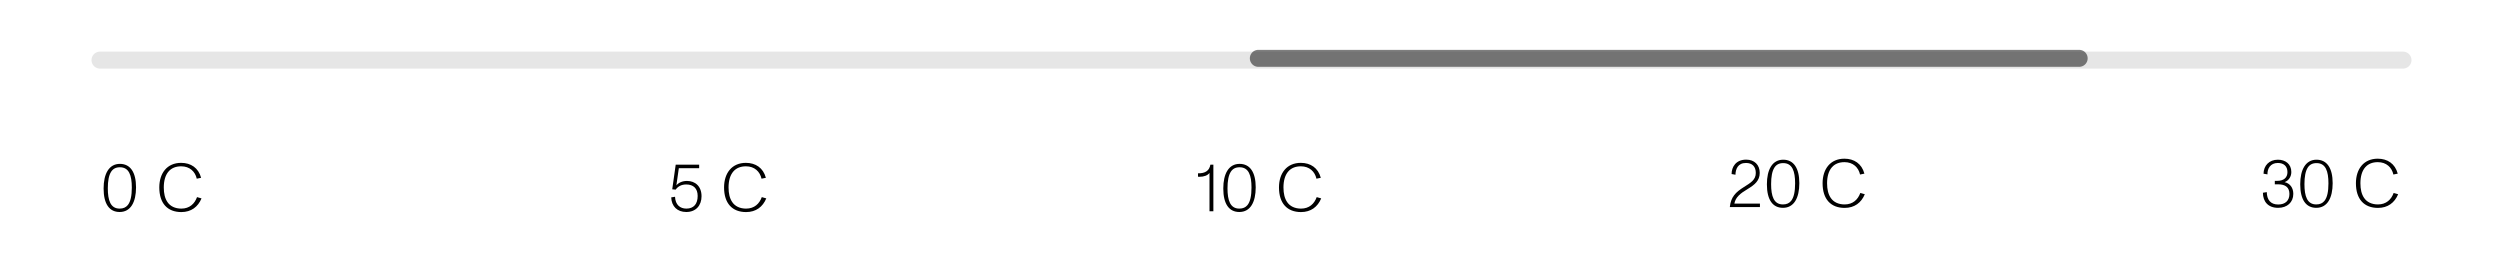 <svg xmlns="http://www.w3.org/2000/svg" fill="none" viewBox="0 0 600 65" height="65" width="600">
<path fill="black" d="M43.517 50.897C40.189 50.897 38.231 48.792 38.231 44.99C38.231 41.531 40.124 39.084 43.468 39.084C45.802 39.084 47.629 40.291 48.266 42.673L47.221 42.885C46.846 41.188 45.541 39.916 43.485 39.916C42.212 39.916 41.184 40.324 40.483 41.123C39.699 42.004 39.308 43.342 39.308 44.99C39.308 46.442 39.585 47.617 40.189 48.498C40.858 49.493 42.016 50.065 43.517 50.065C45.508 50.065 46.715 48.89 47.287 47.307L48.364 47.617C47.515 49.657 45.883 50.897 43.517 50.897Z"></path>
<path fill="black" d="M28.715 50.88C26.284 50.88 24.865 49.004 24.865 45.235C24.865 41.71 26.154 39.328 28.781 39.328C31.261 39.328 32.648 41.319 32.648 44.957C32.648 48.498 31.375 50.88 28.715 50.88ZM25.876 45.186C25.876 48.106 26.529 50.064 28.715 50.064C29.596 50.064 30.216 49.771 30.673 49.216C31.342 48.384 31.636 46.98 31.636 45.006C31.636 42.086 30.967 40.144 28.781 40.144C27.785 40.144 27.116 40.519 26.66 41.237C26.121 42.086 25.876 43.423 25.876 45.186Z"></path>
<path fill="black" d="M179.062 50.897C175.734 50.897 173.776 48.792 173.776 44.99C173.776 41.531 175.669 39.084 179.013 39.084C181.347 39.084 183.174 40.291 183.81 42.673L182.766 42.885C182.391 41.188 181.086 39.916 179.03 39.916C177.757 39.916 176.729 40.324 176.028 41.123C175.244 42.004 174.853 43.342 174.853 44.99C174.853 46.442 175.13 47.617 175.734 48.498C176.403 49.493 177.561 50.065 179.062 50.065C181.053 50.065 182.26 48.89 182.831 47.307L183.908 47.617C183.06 49.657 181.428 50.897 179.062 50.897Z"></path>
<path fill="black" d="M164.698 50.88C162.577 50.88 161.173 49.559 161.092 47.372L162.006 47.225C162.087 49.151 163.213 50.064 164.73 50.064C166.493 50.064 167.439 48.955 167.439 47.029C167.439 45.235 166.427 44.272 164.698 44.272C163.539 44.272 162.723 44.729 162.152 45.512L161.337 45.431L162.169 39.524H167.798V40.372H162.919L162.332 44.484C162.854 43.848 163.768 43.424 164.877 43.424C166.819 43.424 168.369 44.68 168.369 47.095C168.369 49.265 167.064 50.88 164.698 50.88Z"></path>
<path fill="black" d="M312.242 50.897C308.913 50.897 306.955 48.792 306.955 44.99C306.955 41.531 308.848 39.084 312.193 39.084C314.526 39.084 316.353 40.291 316.99 42.673L315.945 42.885C315.57 41.188 314.265 39.916 312.209 39.916C310.936 39.916 309.908 40.324 309.207 41.123C308.424 42.004 308.032 43.342 308.032 44.99C308.032 46.442 308.309 47.617 308.913 48.498C309.582 49.493 310.74 50.065 312.242 50.065C314.232 50.065 315.44 48.89 316.011 47.307L317.088 47.617C316.239 49.657 314.607 50.897 312.242 50.897Z"></path>
<path fill="black" d="M297.44 50.88C295.008 50.88 293.589 49.004 293.589 45.235C293.589 41.71 294.878 39.328 297.505 39.328C299.985 39.328 301.372 41.319 301.372 44.957C301.372 48.498 300.099 50.88 297.44 50.88ZM294.6 45.186C294.6 48.106 295.253 50.064 297.44 50.064C298.321 50.064 298.941 49.771 299.398 49.216C300.066 48.384 300.36 46.98 300.36 45.006C300.36 42.086 299.691 40.144 297.505 40.144C296.51 40.144 295.841 40.519 295.384 41.237C294.845 42.086 294.6 43.423 294.6 45.186Z"></path>
<path fill="black" d="M290.279 50.701V41.498C289.855 42.102 288.925 42.428 287.913 42.428C287.766 42.428 287.636 42.428 287.521 42.412V41.596C289.284 41.629 290.246 40.944 290.491 39.524H291.209V50.701H290.279Z"></path>
<path fill="black" d="M442.708 49.897C439.38 49.897 437.422 47.792 437.422 43.99C437.422 40.531 439.315 38.084 442.659 38.084C444.993 38.084 446.82 39.291 447.456 41.673L446.412 41.885C446.037 40.188 444.732 38.916 442.676 38.916C441.403 38.916 440.375 39.324 439.674 40.123C438.89 41.004 438.499 42.342 438.499 43.99C438.499 45.442 438.776 46.617 439.38 47.498C440.049 48.493 441.207 49.064 442.708 49.064C444.699 49.064 445.906 47.89 446.477 46.307L447.554 46.617C446.706 48.657 445.074 49.897 442.708 49.897Z"></path>
<path fill="black" d="M427.906 49.88C425.475 49.88 424.056 48.004 424.056 44.235C424.056 40.71 425.345 38.328 427.972 38.328C430.452 38.328 431.839 40.319 431.839 43.957C431.839 47.498 430.566 49.88 427.906 49.88ZM425.067 44.186C425.067 47.106 425.72 49.064 427.906 49.064C428.787 49.064 429.407 48.771 429.864 48.216C430.533 47.384 430.827 45.98 430.827 44.006C430.827 41.086 430.158 39.144 427.972 39.144C426.976 39.144 426.307 39.519 425.85 40.237C425.312 41.086 425.067 42.423 425.067 44.186Z"></path>
<path fill="black" d="M415.157 49.701C415.401 47.27 416.56 46.128 418.518 44.904C420.182 43.86 421.39 43.158 421.39 41.51C421.39 40.009 420.574 39.111 419.04 39.111C417.098 39.111 416.544 40.547 416.511 41.934L415.581 41.771C415.581 40.074 416.609 38.312 419.089 38.312C421.063 38.312 422.336 39.568 422.336 41.494C422.336 43.37 421.08 44.365 419.497 45.328C417.653 46.421 416.511 47.351 416.25 48.869H422.385V49.701H415.157Z"></path>
<path fill="black" d="M570.708 49.897C567.38 49.897 565.422 47.792 565.422 43.99C565.422 40.531 567.315 38.084 570.659 38.084C572.993 38.084 574.82 39.291 575.456 41.673L574.412 41.885C574.037 40.188 572.732 38.916 570.676 38.916C569.403 38.916 568.375 39.324 567.674 40.123C566.89 41.004 566.499 42.342 566.499 43.99C566.499 45.442 566.776 46.617 567.38 47.498C568.049 48.493 569.207 49.064 570.708 49.064C572.699 49.064 573.906 47.89 574.477 46.307L575.554 46.617C574.706 48.657 573.074 49.897 570.708 49.897Z"></path>
<path fill="black" d="M555.906 49.88C553.475 49.88 552.055 48.004 552.055 44.235C552.055 40.71 553.344 38.328 555.971 38.328C558.451 38.328 559.838 40.319 559.838 43.957C559.838 47.498 558.565 49.88 555.906 49.88ZM553.067 44.186C553.067 47.106 553.719 49.064 555.906 49.064C556.787 49.064 557.407 48.771 557.864 48.216C558.533 47.384 558.826 45.98 558.826 44.006C558.826 41.086 558.158 39.144 555.971 39.144C554.976 39.144 554.307 39.519 553.85 40.237C553.312 41.086 553.067 42.423 553.067 44.186Z"></path>
<path fill="black" d="M546.753 49.88C544.355 49.88 543.114 48.412 543.098 46.258L544.028 46.111C544.061 47.922 544.909 49.081 546.769 49.081C548.499 49.081 549.462 48.118 549.462 46.552C549.462 44.969 548.483 44.235 546.753 44.235H545.954V43.403H546.557C548.107 43.403 548.988 42.619 548.988 41.314C548.988 39.927 548.14 39.111 546.671 39.111C544.86 39.111 544.142 40.531 544.191 41.852L543.245 41.689C543.278 39.748 544.599 38.328 546.688 38.328C548.483 38.328 549.918 39.34 549.918 41.281C549.918 42.407 549.282 43.337 548.303 43.712C549.674 44.023 550.392 45.148 550.392 46.535C550.392 48.559 548.923 49.88 546.753 49.88Z"></path>
<path stroke-linecap="round" stroke-width="4.079" stroke-opacity="0.1" stroke="black" d="M24 14.424H576.719"></path>
<path stroke-linecap="round" stroke-width="4.079" stroke-opacity="0.5" stroke="black" d="M302 14L499 14"></path>
</svg>
